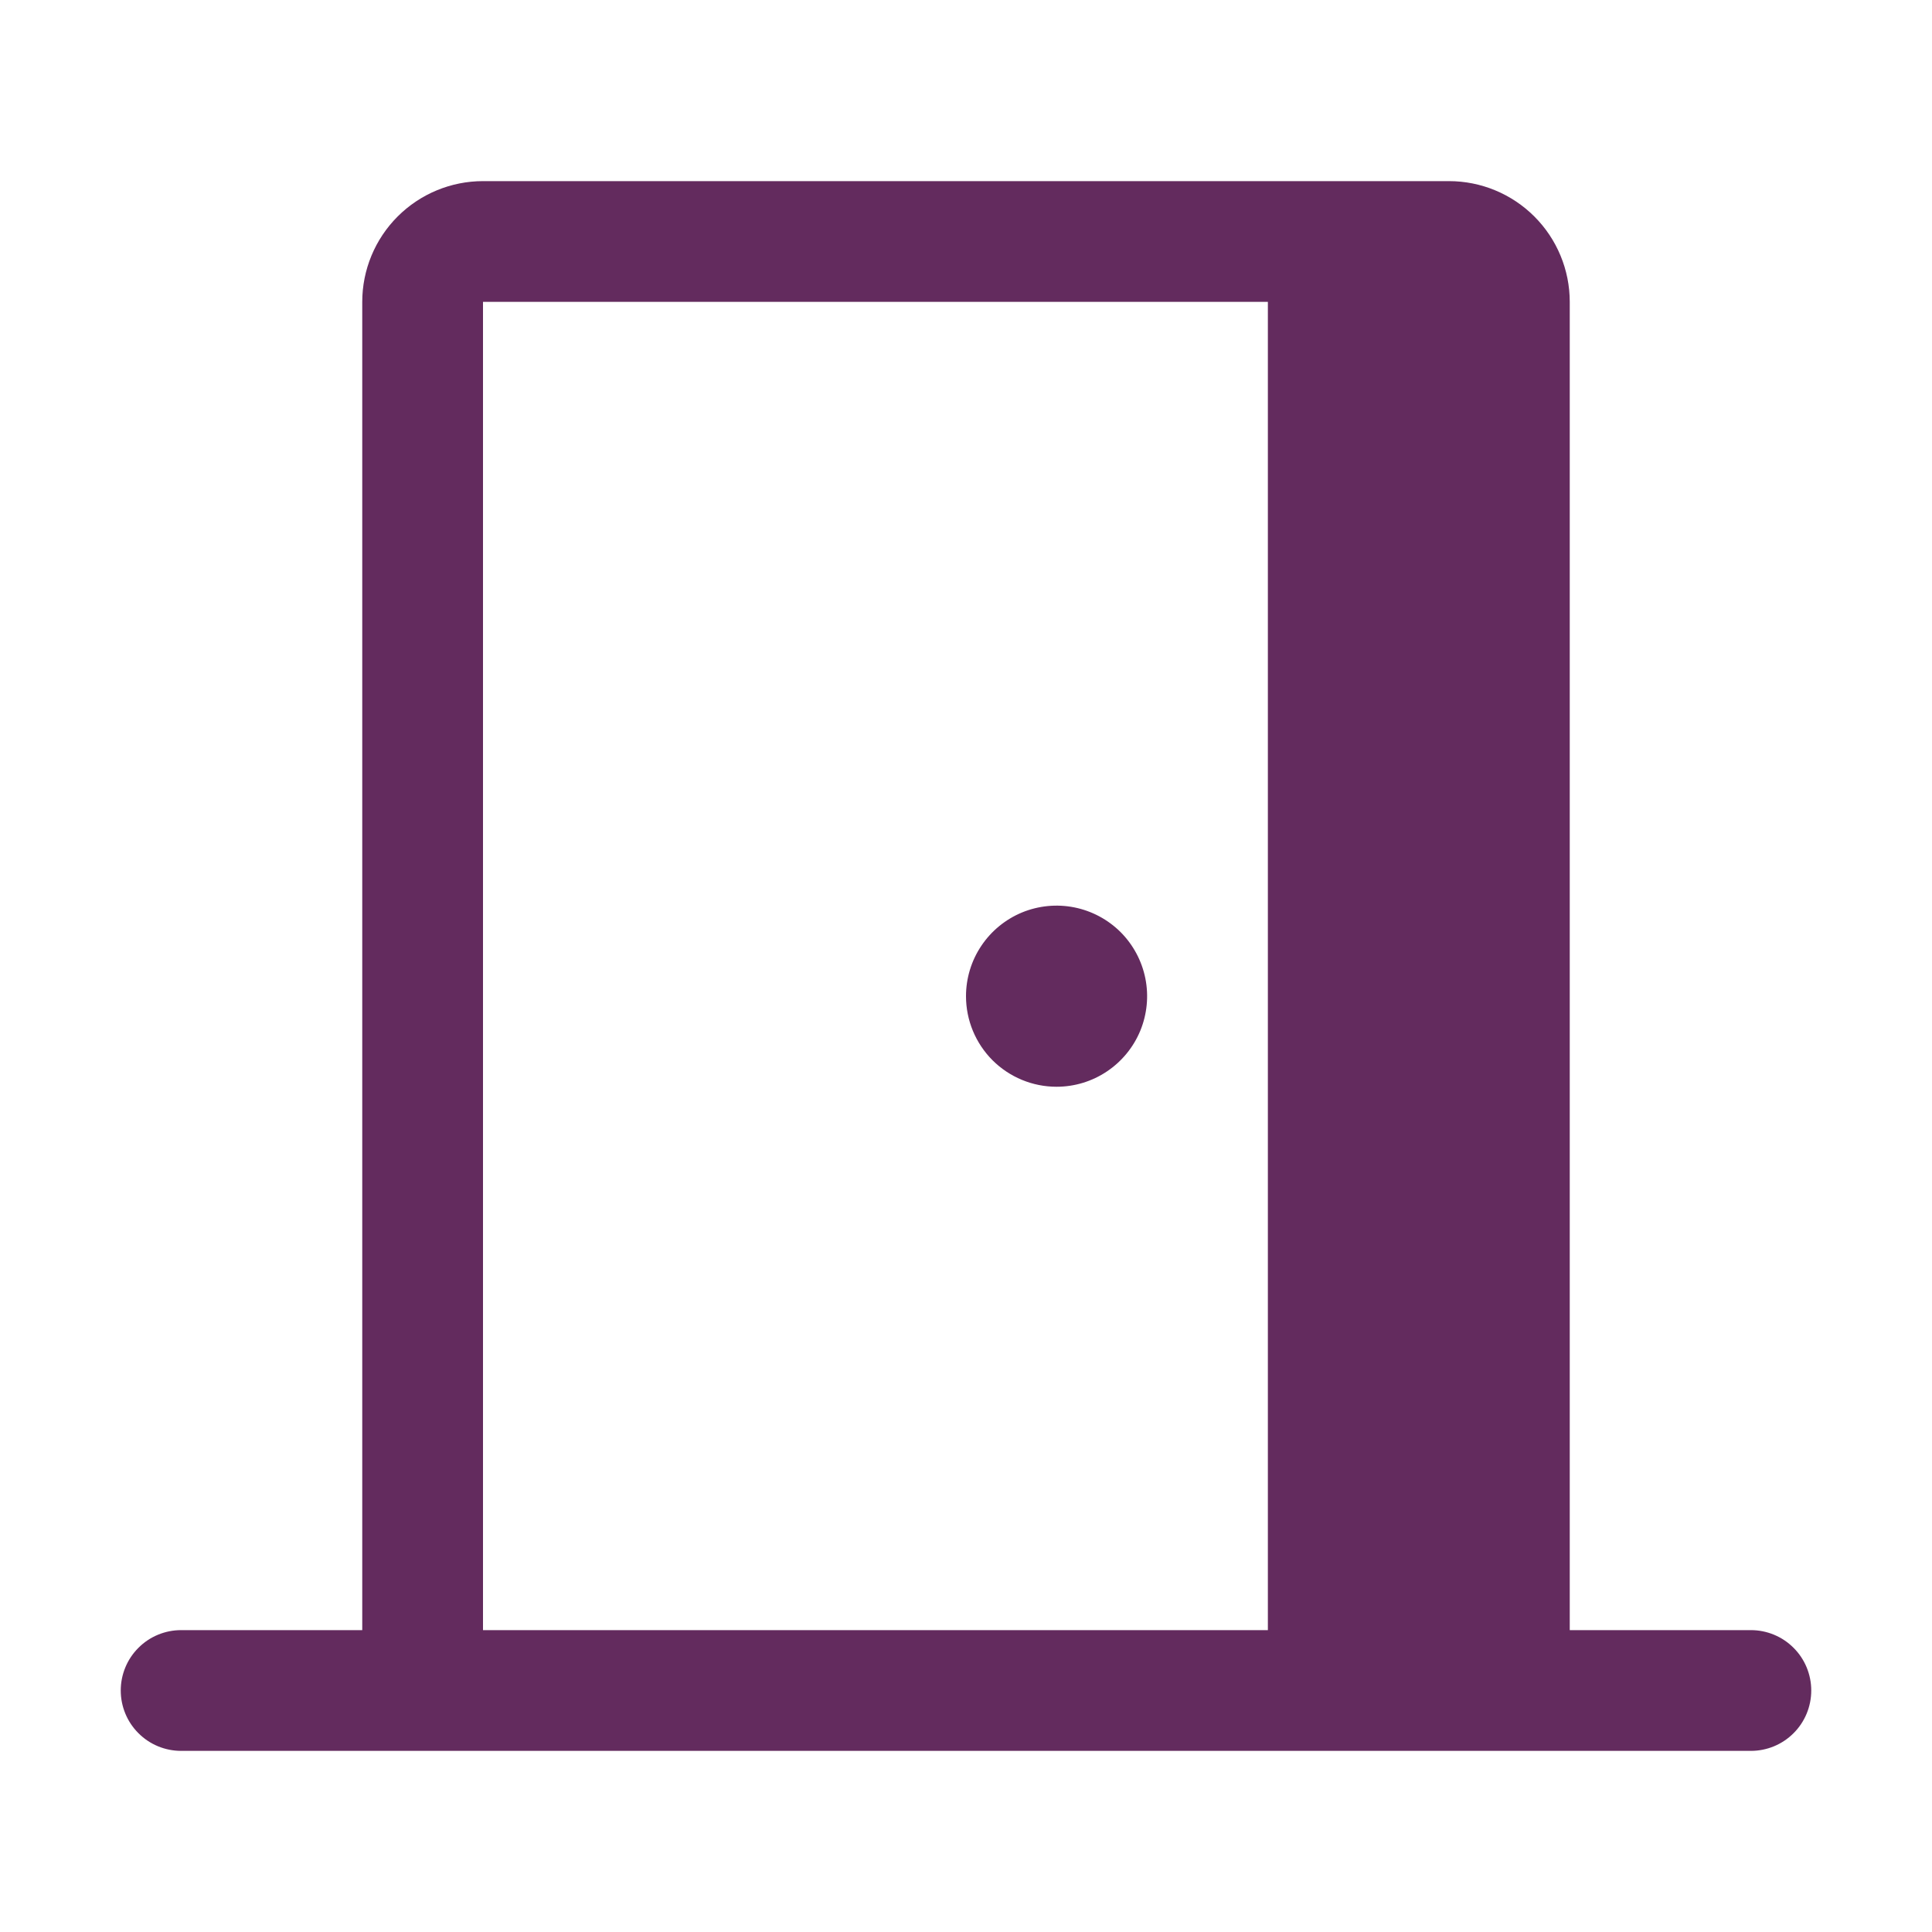 <svg width="32" height="32" viewBox="0 0 32 32" fill="none" xmlns="http://www.w3.org/2000/svg">
<path d="M29 27H26V5C26 4.47 25.789 3.961 25.414 3.586C25.039 3.211 24.53 3 24 3H8C7.47 3 6.961 3.211 6.586 3.586C6.211 3.961 6 4.47 6 5V27H3C2.735 27 2.48 27.105 2.293 27.293C2.105 27.48 2 27.735 2 28C2 28.265 2.105 28.52 2.293 28.707C2.48 28.895 2.735 29 3 29H29C29.265 29 29.52 28.895 29.707 28.707C29.895 28.52 30 28.265 30 28C30 27.735 29.895 27.48 29.707 27.293C29.52 27.105 29.265 27 29 27ZM21 27H8V5H21V27ZM16 16.5C16 16.203 16.088 15.913 16.253 15.667C16.418 15.42 16.652 15.228 16.926 15.114C17.2 15.001 17.502 14.971 17.793 15.029C18.084 15.087 18.351 15.23 18.561 15.439C18.77 15.649 18.913 15.916 18.971 16.207C19.029 16.498 18.999 16.8 18.886 17.074C18.772 17.348 18.58 17.582 18.333 17.747C18.087 17.912 17.797 18 17.5 18C17.102 18 16.721 17.842 16.439 17.561C16.158 17.279 16 16.898 16 16.5Z" fill="#632B5E"/>
</svg>
